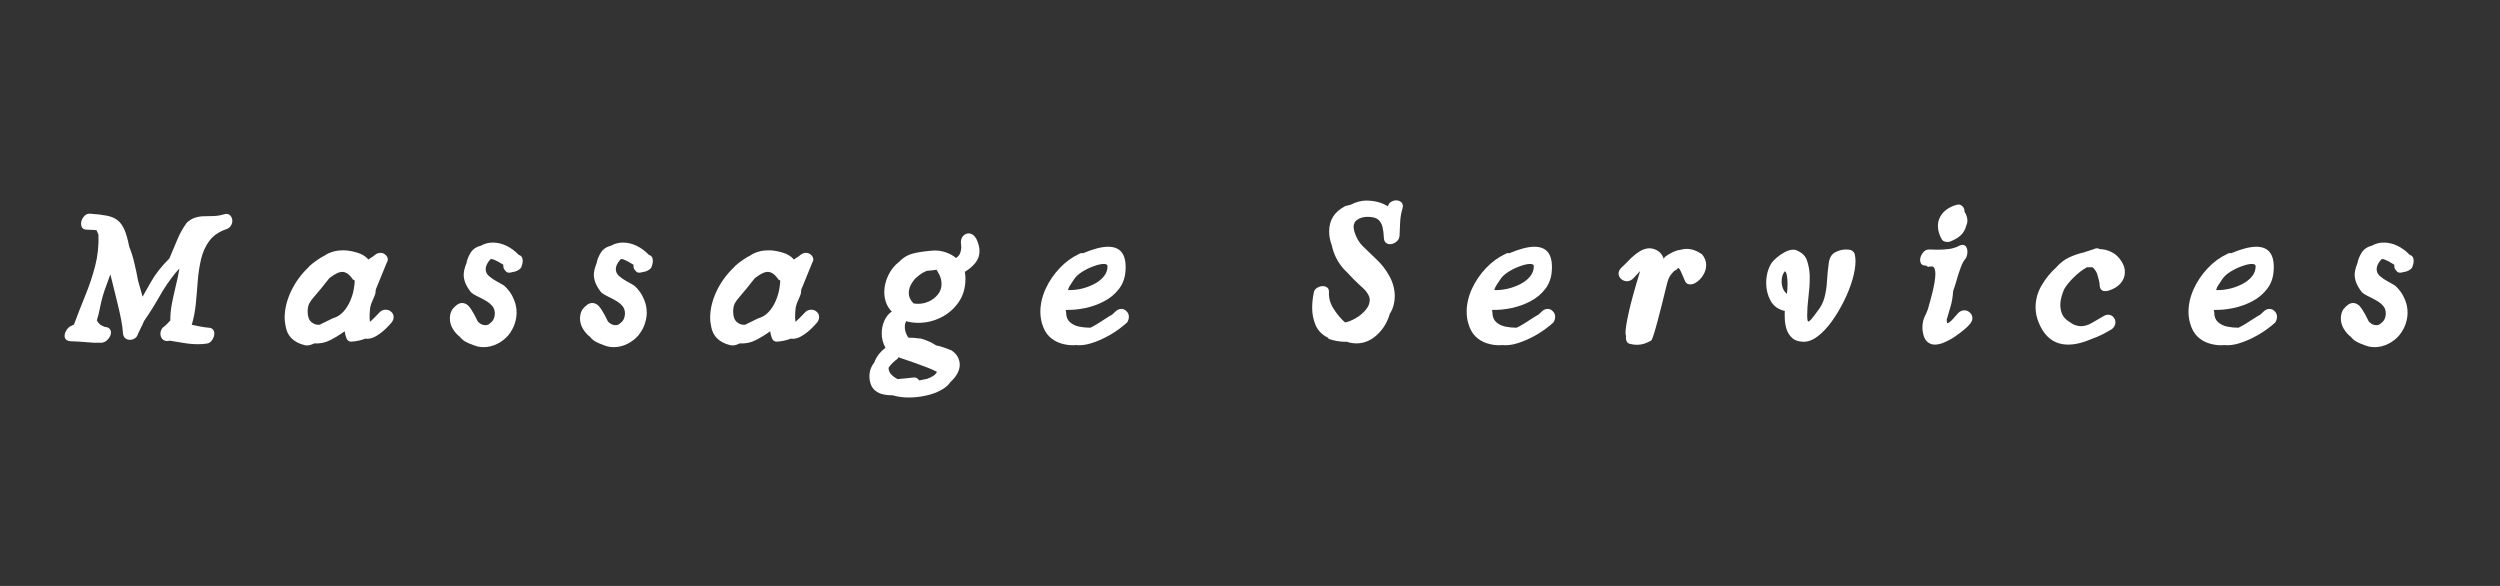 <svg xmlns="http://www.w3.org/2000/svg" xmlns:xlink="http://www.w3.org/1999/xlink" width="512" viewBox="0 0 384 90" height="120" preserveAspectRatio="xMidYMid meet"><rect x="0" y="0" width="384" height="90" fill="#333333" stroke="none"/><defs><g></g></defs><g fill="#ffffff" fill-opacity="1"><g transform="translate(9.374, 52.197)"><g><path d="M 21.047 0.672 C 20.316 0.672 19.586 0.609 18.859 0.484 C 18.129 0.359 17.398 0.238 16.672 0.125 C 16.609 0.145 16.547 0.16 16.484 0.172 C 16.422 0.18 16.363 0.188 16.312 0.188 C 16 0.188 15.742 0.078 15.547 -0.141 C 15.359 -0.367 15.266 -0.633 15.266 -0.938 C 15.266 -1.27 15.379 -1.578 15.609 -1.859 C 15.828 -2.016 16.031 -2.188 16.219 -2.375 C 16.414 -2.57 16.609 -2.773 16.797 -2.984 C 16.773 -3.711 16.844 -4.516 17 -5.391 C 17.164 -6.273 17.363 -7.191 17.594 -8.141 C 17.832 -9.098 18.031 -10.035 18.188 -10.953 L 17.578 -10.281 C 16.629 -9.102 15.805 -7.891 15.109 -6.641 C 14.41 -5.398 13.625 -4.148 12.75 -2.891 C 12.602 -2.523 12.441 -2.176 12.266 -1.844 C 12.098 -1.508 11.941 -1.18 11.797 -0.859 C 11.723 -0.586 11.566 -0.375 11.328 -0.219 C 11.098 -0.07 10.852 0 10.594 0 C 10.32 0 10.082 -0.078 9.875 -0.234 C 9.676 -0.398 9.555 -0.645 9.516 -0.969 C 9.484 -1.582 9.391 -2.289 9.234 -3.094 C 9.078 -3.906 8.891 -4.75 8.672 -5.625 C 8.461 -6.5 8.258 -7.328 8.062 -8.109 C 7.875 -8.891 7.711 -9.539 7.578 -10.062 C 7.367 -9.477 7.156 -8.891 6.938 -8.297 C 6.719 -7.711 6.523 -7.129 6.359 -6.547 C 6.211 -5.992 6.078 -5.406 5.953 -4.781 C 5.836 -4.164 5.688 -3.566 5.5 -2.984 C 5.625 -2.754 5.773 -2.555 5.953 -2.391 C 6.141 -2.234 6.395 -2.098 6.719 -1.984 C 7.062 -1.961 7.305 -1.867 7.453 -1.703 C 7.598 -1.535 7.672 -1.344 7.672 -1.125 C 7.672 -0.781 7.52 -0.438 7.219 -0.094 C 6.926 0.25 6.578 0.43 6.172 0.453 C 5.398 0.473 4.625 0.441 3.844 0.359 C 3.062 0.285 2.285 0.238 1.516 0.219 C 1.172 0.195 0.922 0.109 0.766 -0.047 C 0.617 -0.203 0.547 -0.379 0.547 -0.578 C 0.547 -0.898 0.656 -1.223 0.875 -1.547 C 1.102 -1.867 1.348 -2.07 1.609 -2.156 L 1.984 -2.344 C 2.547 -3.844 3.129 -5.336 3.734 -6.828 C 4.348 -8.316 4.852 -9.832 5.25 -11.375 C 5.645 -12.914 5.812 -14.508 5.75 -16.156 L 5.469 -16.797 L 5.469 -16.828 C 5.188 -16.867 4.922 -16.891 4.672 -16.891 C 4.43 -16.891 4.18 -16.898 3.922 -16.922 C 3.617 -16.93 3.398 -17.023 3.266 -17.203 C 3.141 -17.379 3.078 -17.586 3.078 -17.828 C 3.078 -18.191 3.207 -18.547 3.469 -18.891 C 3.727 -19.234 4.051 -19.395 4.438 -19.375 C 5.457 -19.312 6.305 -19.211 6.984 -19.078 C 7.66 -18.953 8.219 -18.723 8.656 -18.391 C 9.094 -18.055 9.453 -17.566 9.734 -16.922 C 10.016 -16.285 10.258 -15.422 10.469 -14.328 C 10.789 -13.535 11.055 -12.688 11.266 -11.781 C 11.484 -10.883 11.672 -9.988 11.828 -9.094 L 12.531 -6.625 C 13 -7.477 13.414 -8.219 13.781 -8.844 C 14.145 -9.477 14.547 -10.078 14.984 -10.641 C 15.422 -11.211 15.973 -11.832 16.641 -12.5 C 17.086 -13.52 17.484 -14.457 17.828 -15.312 C 18.172 -16.176 18.656 -17.055 19.281 -17.953 C 19.707 -18.359 20.148 -18.629 20.609 -18.766 C 21.066 -18.91 21.535 -18.984 22.016 -18.984 C 22.504 -18.984 23 -18.992 23.5 -19.016 C 24 -19.035 24.508 -19.125 25.031 -19.281 C 25.195 -19.32 25.312 -19.344 25.375 -19.344 C 25.676 -19.344 25.906 -19.234 26.062 -19.016 C 26.227 -18.805 26.312 -18.562 26.312 -18.281 C 26.312 -18.02 26.234 -17.766 26.078 -17.516 C 25.93 -17.273 25.707 -17.102 25.406 -17 C 24.27 -16.613 23.398 -16.02 22.797 -15.219 C 22.203 -14.426 21.773 -13.492 21.516 -12.422 C 21.266 -11.359 21.094 -10.234 21 -9.047 C 20.914 -7.859 20.816 -6.688 20.703 -5.531 C 20.586 -4.375 20.379 -3.301 20.078 -2.312 C 20.504 -2.227 20.93 -2.141 21.359 -2.047 C 21.785 -1.961 22.238 -1.898 22.719 -1.859 C 23.008 -1.836 23.219 -1.738 23.344 -1.562 C 23.477 -1.395 23.547 -1.195 23.547 -0.969 C 23.547 -0.645 23.438 -0.316 23.219 0.016 C 23.008 0.348 22.734 0.535 22.391 0.578 C 21.941 0.641 21.492 0.672 21.047 0.672 Z M 21.047 0.672 "></path></g></g></g><g fill="#ffffff" fill-opacity="1"><g transform="translate(43.115, 52.197)"><g><path d="M 4.047 0.859 C 3.961 0.859 3.883 0.852 3.812 0.844 C 3.75 0.832 3.676 0.816 3.594 0.797 C 1.969 0.367 1.023 -0.57 0.766 -2.031 C 0.723 -2.258 0.688 -2.484 0.656 -2.703 C 0.625 -2.93 0.609 -3.164 0.609 -3.406 C 0.609 -4.707 0.93 -6.051 1.578 -7.438 C 2.234 -8.82 3.117 -10.047 4.234 -11.109 C 4.348 -11.266 4.555 -11.461 4.859 -11.703 C 5.172 -11.953 5.504 -12.191 5.859 -12.422 C 6.211 -12.66 6.5 -12.828 6.719 -12.922 L 6.906 -13.047 C 7.676 -13.516 8.578 -13.75 9.609 -13.75 C 10.203 -13.75 10.883 -13.641 11.656 -13.422 C 12.426 -13.211 13.035 -12.848 13.484 -12.328 C 13.641 -12.461 13.785 -12.566 13.922 -12.641 C 14.066 -12.711 14.254 -12.848 14.484 -13.047 C 14.742 -13.254 15.023 -13.359 15.328 -13.359 C 15.629 -13.359 15.891 -13.254 16.109 -13.047 C 16.336 -12.848 16.453 -12.609 16.453 -12.328 C 16.453 -12.16 16.395 -11.992 16.281 -11.828 L 14.609 -7.734 L 14.547 -7.125 C 14.484 -6.895 14.348 -6.555 14.141 -6.109 C 13.941 -5.672 13.82 -5.336 13.781 -5.109 C 13.758 -5.066 13.734 -4.875 13.703 -4.531 C 13.672 -4.188 13.656 -3.844 13.656 -3.5 C 13.656 -3.352 13.66 -3.219 13.672 -3.094 C 13.68 -2.977 13.695 -2.867 13.719 -2.766 C 14.039 -3.047 14.359 -3.352 14.672 -3.688 C 14.992 -4.031 15.234 -4.27 15.391 -4.406 C 15.617 -4.551 15.863 -4.625 16.125 -4.625 C 16.469 -4.625 16.754 -4.516 16.984 -4.297 C 17.223 -4.086 17.344 -3.82 17.344 -3.5 C 17.344 -3.238 17.258 -2.984 17.094 -2.734 C 16.832 -2.41 16.488 -2.047 16.062 -1.641 C 15.633 -1.234 15.176 -0.883 14.688 -0.594 C 14.207 -0.301 13.734 -0.156 13.266 -0.156 L 13.016 -0.188 C 12.328 0.082 11.598 0.238 10.828 0.281 C 10.484 0.281 10.238 0.102 10.094 -0.25 C 9.957 -0.613 9.867 -0.969 9.828 -1.312 C 9.117 -0.801 8.379 -0.348 7.609 0.047 C 6.836 0.441 6.016 0.609 5.141 0.547 C 4.992 0.629 4.82 0.703 4.625 0.766 C 4.438 0.828 4.242 0.859 4.047 0.859 Z M 5.969 -2.312 L 7.938 -3.281 C 8.602 -3.469 9.16 -3.805 9.609 -4.297 C 10.055 -4.797 10.41 -5.352 10.672 -5.969 C 10.941 -6.594 11.125 -7.188 11.219 -7.75 C 11.32 -8.32 11.375 -8.77 11.375 -9.094 L 11.078 -9.281 C 10.566 -10.051 10.02 -10.438 9.438 -10.438 C 9.227 -10.438 9.004 -10.383 8.766 -10.281 C 8.535 -10.176 8.301 -10.047 8.062 -9.891 L 7.484 -9.484 C 7.273 -9.223 7.062 -8.957 6.844 -8.688 C 6.625 -8.414 6.398 -8.133 6.172 -7.844 C 5.742 -7.32 5.379 -6.891 5.078 -6.547 C 4.773 -6.211 4.539 -5.883 4.375 -5.562 C 4.219 -5.238 4.141 -4.832 4.141 -4.344 C 4.141 -3.594 4.328 -3.055 4.703 -2.734 C 5.078 -2.41 5.5 -2.27 5.969 -2.312 Z M 5.969 -2.312 "></path></g></g></g><g fill="#ffffff" fill-opacity="1"><g transform="translate(68.49, 52.197)"><g><path d="M 5.781 1.125 C 5.5 1.125 5.203 1.094 4.891 1.031 C 4.504 0.926 4.02 0.75 3.438 0.5 C 2.863 0.25 2.438 -0.066 2.156 -0.453 C 1.727 -0.773 1.363 -1.188 1.062 -1.688 C 0.758 -2.188 0.609 -2.719 0.609 -3.281 C 0.609 -3.508 0.633 -3.738 0.688 -3.969 C 0.738 -4.195 0.832 -4.426 0.969 -4.656 C 1.5 -5.32 2 -5.656 2.469 -5.656 C 2.988 -5.656 3.441 -5.359 3.828 -4.766 C 4.211 -4.18 4.551 -3.566 4.844 -2.922 C 4.914 -2.773 5.07 -2.625 5.312 -2.469 C 5.562 -2.32 5.816 -2.25 6.078 -2.25 C 6.367 -2.25 6.613 -2.359 6.812 -2.578 C 7.051 -2.742 7.227 -2.957 7.344 -3.219 C 7.457 -3.488 7.516 -3.754 7.516 -4.016 C 7.516 -4.547 7.363 -4.961 7.062 -5.266 C 6.77 -5.586 6.406 -5.863 5.969 -6.094 C 5.539 -6.332 5.129 -6.547 4.734 -6.734 C 4.336 -6.93 4.047 -7.117 3.859 -7.297 C 3.109 -8.234 2.734 -9.129 2.734 -9.984 C 2.734 -10.484 2.875 -11.078 3.156 -11.766 C 3.238 -12.254 3.441 -12.773 3.766 -13.328 C 4.098 -13.891 4.629 -14.266 5.359 -14.453 C 5.922 -14.773 6.535 -14.938 7.203 -14.938 C 7.922 -14.938 8.625 -14.77 9.312 -14.438 C 10 -14.102 10.625 -13.641 11.188 -13.047 C 11.594 -12.93 11.797 -12.629 11.797 -12.141 C 11.797 -11.816 11.707 -11.453 11.531 -11.047 C 11.207 -10.68 10.77 -10.469 10.219 -10.406 C 10.039 -10.344 9.867 -10.312 9.703 -10.312 C 9.461 -10.312 9.281 -10.406 9.156 -10.594 C 9.031 -10.707 8.938 -10.836 8.875 -10.984 C 8.82 -11.141 8.805 -11.32 8.828 -11.531 C 7.566 -12.32 6.883 -12.578 6.781 -12.297 C 6.539 -12.023 6.367 -11.77 6.266 -11.531 C 6.16 -11.289 6.109 -11.066 6.109 -10.859 C 6.109 -10.453 6.27 -10.102 6.594 -9.812 C 6.926 -9.52 7.305 -9.254 7.734 -9.016 C 8.172 -8.785 8.57 -8.555 8.938 -8.328 C 9.164 -8.148 9.43 -7.863 9.734 -7.469 C 10.035 -7.07 10.297 -6.586 10.516 -6.016 C 10.742 -5.453 10.859 -4.828 10.859 -4.141 C 10.859 -3.629 10.766 -3.082 10.578 -2.5 C 10.398 -1.926 10.086 -1.348 9.641 -0.766 C 9.191 -0.211 8.625 0.238 7.938 0.594 C 7.25 0.945 6.531 1.125 5.781 1.125 Z M 5.781 1.125 "></path></g></g></g><g fill="#ffffff" fill-opacity="1"><g transform="translate(88.481, 52.197)"><g><path d="M 5.781 1.125 C 5.5 1.125 5.203 1.094 4.891 1.031 C 4.504 0.926 4.02 0.75 3.438 0.5 C 2.863 0.25 2.438 -0.066 2.156 -0.453 C 1.727 -0.773 1.363 -1.188 1.062 -1.688 C 0.758 -2.188 0.609 -2.719 0.609 -3.281 C 0.609 -3.508 0.633 -3.738 0.688 -3.969 C 0.738 -4.195 0.832 -4.426 0.969 -4.656 C 1.5 -5.32 2 -5.656 2.469 -5.656 C 2.988 -5.656 3.441 -5.359 3.828 -4.766 C 4.211 -4.18 4.551 -3.566 4.844 -2.922 C 4.914 -2.773 5.07 -2.625 5.312 -2.469 C 5.562 -2.32 5.816 -2.25 6.078 -2.25 C 6.367 -2.25 6.613 -2.359 6.812 -2.578 C 7.051 -2.742 7.227 -2.957 7.344 -3.219 C 7.457 -3.488 7.516 -3.754 7.516 -4.016 C 7.516 -4.547 7.363 -4.961 7.062 -5.266 C 6.77 -5.586 6.406 -5.863 5.969 -6.094 C 5.539 -6.332 5.129 -6.547 4.734 -6.734 C 4.336 -6.93 4.047 -7.117 3.859 -7.297 C 3.109 -8.234 2.734 -9.129 2.734 -9.984 C 2.734 -10.484 2.875 -11.078 3.156 -11.766 C 3.238 -12.254 3.441 -12.773 3.766 -13.328 C 4.098 -13.891 4.629 -14.266 5.359 -14.453 C 5.922 -14.773 6.535 -14.938 7.203 -14.938 C 7.922 -14.938 8.625 -14.77 9.312 -14.438 C 10 -14.102 10.625 -13.641 11.188 -13.047 C 11.594 -12.93 11.797 -12.629 11.797 -12.141 C 11.797 -11.816 11.707 -11.453 11.531 -11.047 C 11.207 -10.68 10.77 -10.469 10.219 -10.406 C 10.039 -10.344 9.867 -10.312 9.703 -10.312 C 9.461 -10.312 9.281 -10.406 9.156 -10.594 C 9.031 -10.707 8.938 -10.836 8.875 -10.984 C 8.82 -11.141 8.805 -11.32 8.828 -11.531 C 7.566 -12.32 6.883 -12.578 6.781 -12.297 C 6.539 -12.023 6.367 -11.77 6.266 -11.531 C 6.16 -11.289 6.109 -11.066 6.109 -10.859 C 6.109 -10.453 6.27 -10.102 6.594 -9.812 C 6.926 -9.52 7.305 -9.254 7.734 -9.016 C 8.172 -8.785 8.57 -8.555 8.938 -8.328 C 9.164 -8.148 9.43 -7.863 9.734 -7.469 C 10.035 -7.07 10.297 -6.586 10.516 -6.016 C 10.742 -5.453 10.859 -4.828 10.859 -4.141 C 10.859 -3.629 10.766 -3.082 10.578 -2.5 C 10.398 -1.926 10.086 -1.348 9.641 -0.766 C 9.191 -0.211 8.625 0.238 7.938 0.594 C 7.25 0.945 6.531 1.125 5.781 1.125 Z M 5.781 1.125 "></path></g></g></g><g fill="#ffffff" fill-opacity="1"><g transform="translate(108.472, 52.197)"><g><path d="M 4.047 0.859 C 3.961 0.859 3.883 0.852 3.812 0.844 C 3.75 0.832 3.676 0.816 3.594 0.797 C 1.969 0.367 1.023 -0.57 0.766 -2.031 C 0.723 -2.258 0.688 -2.484 0.656 -2.703 C 0.625 -2.93 0.609 -3.164 0.609 -3.406 C 0.609 -4.707 0.93 -6.051 1.578 -7.438 C 2.234 -8.82 3.117 -10.047 4.234 -11.109 C 4.348 -11.266 4.555 -11.461 4.859 -11.703 C 5.172 -11.953 5.504 -12.191 5.859 -12.422 C 6.211 -12.66 6.5 -12.828 6.719 -12.922 L 6.906 -13.047 C 7.676 -13.516 8.578 -13.75 9.609 -13.75 C 10.203 -13.75 10.883 -13.641 11.656 -13.422 C 12.426 -13.211 13.035 -12.848 13.484 -12.328 C 13.641 -12.461 13.785 -12.566 13.922 -12.641 C 14.066 -12.711 14.254 -12.848 14.484 -13.047 C 14.742 -13.254 15.023 -13.359 15.328 -13.359 C 15.629 -13.359 15.891 -13.254 16.109 -13.047 C 16.336 -12.848 16.453 -12.609 16.453 -12.328 C 16.453 -12.16 16.395 -11.992 16.281 -11.828 L 14.609 -7.734 L 14.547 -7.125 C 14.484 -6.895 14.348 -6.555 14.141 -6.109 C 13.941 -5.672 13.82 -5.336 13.781 -5.109 C 13.758 -5.066 13.734 -4.875 13.703 -4.531 C 13.672 -4.188 13.656 -3.844 13.656 -3.5 C 13.656 -3.352 13.66 -3.219 13.672 -3.094 C 13.68 -2.977 13.695 -2.867 13.719 -2.766 C 14.039 -3.047 14.359 -3.352 14.672 -3.688 C 14.992 -4.031 15.234 -4.27 15.391 -4.406 C 15.617 -4.551 15.863 -4.625 16.125 -4.625 C 16.469 -4.625 16.754 -4.516 16.984 -4.297 C 17.223 -4.086 17.344 -3.82 17.344 -3.5 C 17.344 -3.238 17.258 -2.984 17.094 -2.734 C 16.832 -2.41 16.488 -2.047 16.062 -1.641 C 15.633 -1.234 15.176 -0.883 14.688 -0.594 C 14.207 -0.301 13.734 -0.156 13.266 -0.156 L 13.016 -0.188 C 12.328 0.082 11.598 0.238 10.828 0.281 C 10.484 0.281 10.238 0.102 10.094 -0.25 C 9.957 -0.613 9.867 -0.969 9.828 -1.312 C 9.117 -0.801 8.379 -0.348 7.609 0.047 C 6.836 0.441 6.016 0.609 5.141 0.547 C 4.992 0.629 4.82 0.703 4.625 0.766 C 4.438 0.828 4.242 0.859 4.047 0.859 Z M 5.969 -2.312 L 7.938 -3.281 C 8.602 -3.469 9.16 -3.805 9.609 -4.297 C 10.055 -4.797 10.41 -5.352 10.672 -5.969 C 10.941 -6.594 11.125 -7.188 11.219 -7.75 C 11.32 -8.32 11.375 -8.77 11.375 -9.094 L 11.078 -9.281 C 10.566 -10.051 10.02 -10.438 9.438 -10.438 C 9.227 -10.438 9.004 -10.383 8.766 -10.281 C 8.535 -10.176 8.301 -10.047 8.062 -9.891 L 7.484 -9.484 C 7.273 -9.223 7.062 -8.957 6.844 -8.688 C 6.625 -8.414 6.398 -8.133 6.172 -7.844 C 5.742 -7.32 5.379 -6.891 5.078 -6.547 C 4.773 -6.211 4.539 -5.883 4.375 -5.562 C 4.219 -5.238 4.141 -4.832 4.141 -4.344 C 4.141 -3.594 4.328 -3.055 4.703 -2.734 C 5.078 -2.41 5.5 -2.27 5.969 -2.312 Z M 5.969 -2.312 "></path></g></g></g><g fill="#ffffff" fill-opacity="1"><g transform="translate(132.934, 52.197)"><g><path d="M 6.656 8.859 C 5.727 8.859 4.898 8.742 4.172 8.516 C 3.723 8.535 3.258 8.492 2.781 8.391 C 2.301 8.297 1.875 8.098 1.5 7.797 C 1.125 7.504 0.867 7.086 0.734 6.547 C 0.648 6.273 0.609 5.969 0.609 5.625 C 0.609 4.832 0.852 4.125 1.344 3.5 C 1.645 2.645 2.223 1.883 3.078 1.219 C 2.691 0.531 2.5 -0.207 2.5 -1 C 2.5 -1.688 2.633 -2.332 2.906 -2.938 C 3.176 -3.551 3.555 -4.02 4.047 -4.344 C 3.66 -4.727 3.367 -5.18 3.172 -5.703 C 2.984 -6.223 2.891 -6.766 2.891 -7.328 C 2.891 -8.18 3.094 -9.035 3.5 -9.891 C 3.906 -10.742 4.461 -11.441 5.172 -11.984 C 5.754 -12.598 6.414 -13.008 7.156 -13.219 C 7.906 -13.426 8.895 -13.582 10.125 -13.688 C 10.207 -13.688 10.289 -13.691 10.375 -13.703 C 10.457 -13.711 10.539 -13.719 10.625 -13.719 C 11.289 -13.719 11.906 -13.609 12.469 -13.391 C 13.039 -13.18 13.52 -12.906 13.906 -12.562 C 14.25 -12.801 14.469 -13.066 14.562 -13.359 C 14.664 -13.66 14.719 -13.941 14.719 -14.203 C 14.719 -14.367 14.707 -14.523 14.688 -14.672 C 14.664 -14.828 14.656 -14.945 14.656 -15.031 C 14.676 -15.438 14.801 -15.754 15.031 -15.984 C 15.27 -16.223 15.539 -16.344 15.844 -16.344 C 16.312 -16.344 16.707 -16.066 17.031 -15.516 C 17.352 -14.848 17.516 -14.219 17.516 -13.625 C 17.516 -12.938 17.301 -12.332 16.875 -11.812 C 16.457 -11.301 15.922 -10.844 15.266 -10.438 C 15.328 -10.07 15.359 -9.719 15.359 -9.375 C 15.359 -7.988 15.008 -6.789 14.312 -5.781 C 13.613 -4.77 12.711 -3.988 11.609 -3.438 C 10.504 -2.883 9.344 -2.609 8.125 -2.609 C 7.801 -2.609 7.484 -2.629 7.172 -2.672 C 6.867 -2.711 6.566 -2.773 6.266 -2.859 C 6.117 -2.641 6.047 -2.359 6.047 -2.016 C 6.047 -1.641 6.113 -1.289 6.25 -0.969 C 6.383 -0.645 6.504 -0.43 6.609 -0.328 C 6.848 -0.328 7.086 -0.32 7.328 -0.312 C 7.578 -0.301 7.984 -0.258 8.547 -0.188 C 8.891 -0.082 9.148 0.004 9.328 0.078 C 9.516 0.148 9.711 0.234 9.922 0.328 C 10.141 0.43 10.453 0.609 10.859 0.859 C 11.266 0.93 11.648 1.035 12.016 1.172 C 12.379 1.305 12.773 1.453 13.203 1.609 C 13.672 1.93 14 2.281 14.188 2.656 C 14.383 3.031 14.484 3.422 14.484 3.828 C 14.484 4.297 14.348 4.766 14.078 5.234 C 13.816 5.703 13.484 6.109 13.078 6.453 C 12.754 6.953 12.25 7.383 11.562 7.75 C 10.875 8.125 10.098 8.398 9.234 8.578 C 8.367 8.766 7.508 8.859 6.656 8.859 Z M 8.094 -5.531 C 8.656 -5.531 9.211 -5.656 9.766 -5.906 C 10.316 -6.164 10.773 -6.523 11.141 -6.984 C 11.504 -7.441 11.688 -7.973 11.688 -8.578 C 11.688 -8.816 11.656 -9.07 11.594 -9.344 C 11.531 -9.625 11.414 -9.906 11.25 -10.188 L 10.922 -10.766 C 10.535 -10.703 10.031 -10.645 9.406 -10.594 C 9.133 -10.469 8.922 -10.363 8.766 -10.281 C 8.617 -10.195 8.473 -10.098 8.328 -9.984 C 8.191 -9.879 7.984 -9.707 7.703 -9.469 C 7.391 -9.133 7.133 -8.77 6.938 -8.375 C 6.75 -7.977 6.656 -7.578 6.656 -7.172 C 6.656 -6.609 6.891 -6.094 7.359 -5.625 L 7.391 -5.594 C 7.492 -5.57 7.602 -5.555 7.719 -5.547 C 7.844 -5.535 7.969 -5.531 8.094 -5.531 Z M 8.25 6.234 L 9.438 6 C 10.281 5.707 10.797 5.348 10.984 4.922 C 10.617 4.723 10.145 4.508 9.562 4.281 C 8.988 4.062 8.391 3.836 7.766 3.609 C 7.148 3.391 6.594 3.195 6.094 3.031 C 5.602 2.875 5.266 2.754 5.078 2.672 L 4.922 2.922 C 4.703 3.066 4.457 3.27 4.188 3.531 C 3.926 3.789 3.719 4.035 3.562 4.266 C 3.5 4.91 3.953 5.5 4.922 6.031 C 5.328 6.008 5.738 5.973 6.156 5.922 C 6.57 5.867 6.992 5.82 7.422 5.781 L 7.516 5.781 C 7.797 5.781 8.039 5.93 8.25 6.234 Z M 8.25 6.234 "></path></g></g></g><g fill="#ffffff" fill-opacity="1"><g transform="translate(159.192, 52.197)"><g><path d="M 5.531 0.828 C 4.926 0.828 4.305 0.723 3.672 0.516 C 3.047 0.316 2.477 -0.023 1.969 -0.516 C 1.469 -1.004 1.098 -1.676 0.859 -2.531 C 0.773 -2.812 0.711 -3.098 0.672 -3.391 C 0.629 -3.68 0.609 -3.984 0.609 -4.297 C 0.609 -5.461 0.875 -6.633 1.406 -7.812 C 1.945 -8.988 2.664 -10.051 3.562 -11 C 4.469 -11.957 5.473 -12.691 6.578 -13.203 C 6.797 -13.328 6.988 -13.359 7.156 -13.297 C 8.727 -13.961 10.016 -14.297 11.016 -14.297 C 12.961 -14.297 13.852 -13.078 13.688 -10.641 C 13.625 -9.547 13.289 -8.609 12.688 -7.828 C 12.094 -7.047 11.332 -6.41 10.406 -5.922 C 9.488 -5.441 8.516 -5.094 7.484 -4.875 C 6.453 -4.664 5.457 -4.57 4.5 -4.594 L 4.562 -4.234 C 4.562 -3.578 4.75 -3.078 5.125 -2.734 C 5.5 -2.391 5.973 -2.156 6.547 -2.031 C 7.129 -1.914 7.707 -1.859 8.281 -1.859 C 8.52 -1.961 8.875 -2.156 9.344 -2.438 C 9.812 -2.719 10.258 -3.004 10.688 -3.297 C 11.125 -3.586 11.438 -3.773 11.625 -3.859 L 12.109 -4.312 C 12.391 -4.602 12.703 -4.75 13.047 -4.75 C 13.348 -4.75 13.613 -4.629 13.844 -4.391 C 14.082 -4.16 14.203 -3.875 14.203 -3.531 C 14.203 -3.25 14.113 -2.961 13.938 -2.672 C 13.227 -2.023 12.438 -1.438 11.562 -0.906 C 10.688 -0.383 9.816 0.031 8.953 0.344 C 8.098 0.664 7.32 0.828 6.625 0.828 C 6.551 0.828 6.469 0.828 6.375 0.828 C 6.281 0.828 6.191 0.816 6.109 0.797 C 6.035 0.816 5.945 0.828 5.844 0.828 C 5.738 0.828 5.633 0.828 5.531 0.828 Z M 4.844 -7.641 C 5.469 -7.617 6.129 -7.68 6.828 -7.828 C 7.523 -7.984 8.18 -8.219 8.797 -8.531 C 9.422 -8.844 9.93 -9.234 10.328 -9.703 C 10.723 -10.172 10.922 -10.707 10.922 -11.312 C 10.922 -11.539 10.727 -11.656 10.344 -11.656 C 9.957 -11.656 9.445 -11.539 8.812 -11.312 C 8.188 -11.094 7.578 -10.797 6.984 -10.422 C 6.398 -10.047 5.969 -9.625 5.688 -9.156 C 5.488 -8.832 5.32 -8.578 5.188 -8.391 C 5.051 -8.211 4.938 -7.961 4.844 -7.641 Z M 4.844 -7.641 "></path></g></g></g><g fill="#ffffff" fill-opacity="1"><g transform="translate(182.59, 52.197)"><g></g></g></g><g fill="#ffffff" fill-opacity="1"><g transform="translate(200.908, 52.197)"><g><path d="M 7.422 0.547 C 7.203 0.547 6.961 0.523 6.703 0.484 C 6.453 0.441 6.207 0.379 5.969 0.297 C 5.457 0.316 4.957 0.281 4.469 0.188 C 3.977 0.102 3.539 -0.008 3.156 -0.156 L 3.109 -0.297 C 2.172 -0.766 1.523 -1.414 1.172 -2.25 C 0.816 -3.082 0.641 -3.961 0.641 -4.891 C 0.641 -5.297 0.66 -5.688 0.703 -6.062 C 0.742 -6.438 0.801 -6.805 0.875 -7.172 C 0.914 -7.523 1.082 -7.789 1.375 -7.969 C 1.676 -8.156 1.977 -8.25 2.281 -8.25 C 2.539 -8.25 2.766 -8.176 2.953 -8.031 C 3.148 -7.883 3.238 -7.641 3.219 -7.297 C 3.176 -6.41 3.422 -5.555 3.953 -4.734 C 4.484 -3.91 5.062 -3.223 5.688 -2.672 C 6.176 -2.754 6.719 -2.969 7.312 -3.312 C 7.914 -3.656 8.426 -4.078 8.844 -4.578 C 9.27 -5.078 9.484 -5.586 9.484 -6.109 C 9.484 -6.336 9.445 -6.531 9.375 -6.688 C 9.164 -7.176 8.828 -7.625 8.359 -8.031 C 7.898 -8.438 7.438 -8.875 6.969 -9.344 L 6.141 -10.219 L 5.594 -10.766 C 4.602 -11.836 3.957 -13.086 3.656 -14.516 C 3.383 -15.242 3.25 -15.953 3.25 -16.641 C 3.25 -18.379 4.051 -19.664 5.656 -20.5 L 5.75 -20.562 L 5.812 -20.562 L 6.547 -20.75 C 7.391 -21.176 8.195 -21.391 8.969 -21.391 C 10.312 -21.367 11.41 -21.07 12.266 -20.5 C 12.359 -20.82 12.531 -21.055 12.781 -21.203 C 13.039 -21.348 13.289 -21.422 13.531 -21.422 C 13.82 -21.422 14.066 -21.344 14.266 -21.188 C 14.473 -21.031 14.578 -20.801 14.578 -20.5 C 14.578 -20.438 14.555 -20.328 14.516 -20.172 C 14.305 -19.484 14.188 -18.789 14.156 -18.094 C 14.125 -17.406 14.094 -16.707 14.062 -16 C 14.039 -15.613 13.867 -15.297 13.547 -15.047 C 13.234 -14.805 12.914 -14.688 12.594 -14.688 C 12.352 -14.688 12.141 -14.766 11.953 -14.922 C 11.773 -15.078 11.676 -15.316 11.656 -15.641 C 11.633 -16.266 11.566 -16.82 11.453 -17.312 C 11.336 -17.801 11.113 -18.188 10.781 -18.469 C 10.445 -18.75 9.906 -18.891 9.156 -18.891 C 8.551 -18.891 8.039 -18.754 7.625 -18.484 C 7.207 -18.223 7 -17.832 7 -17.312 C 7 -17.207 7.016 -17.094 7.047 -16.969 C 7.078 -16.852 7.102 -16.734 7.125 -16.609 C 7.406 -15.691 7.848 -14.938 8.453 -14.344 C 9.066 -13.75 9.75 -13.094 10.5 -12.375 C 11.289 -11.645 11.957 -10.785 12.5 -9.797 C 13.051 -8.805 13.328 -7.77 13.328 -6.688 C 13.328 -6.25 13.27 -5.801 13.156 -5.344 C 13.039 -4.883 12.844 -4.43 12.562 -3.984 L 12.375 -3.406 C 11.938 -2.27 11.273 -1.328 10.391 -0.578 C 9.504 0.172 8.516 0.547 7.422 0.547 Z M 7.422 0.547 "></path></g></g></g><g fill="#ffffff" fill-opacity="1"><g transform="translate(224.671, 52.197)"><g><path d="M 5.531 0.828 C 4.926 0.828 4.305 0.723 3.672 0.516 C 3.047 0.316 2.477 -0.023 1.969 -0.516 C 1.469 -1.004 1.098 -1.676 0.859 -2.531 C 0.773 -2.812 0.711 -3.098 0.672 -3.391 C 0.629 -3.68 0.609 -3.984 0.609 -4.297 C 0.609 -5.461 0.875 -6.633 1.406 -7.812 C 1.945 -8.988 2.664 -10.051 3.562 -11 C 4.469 -11.957 5.473 -12.691 6.578 -13.203 C 6.797 -13.328 6.988 -13.359 7.156 -13.297 C 8.727 -13.961 10.016 -14.297 11.016 -14.297 C 12.961 -14.297 13.852 -13.078 13.688 -10.641 C 13.625 -9.547 13.289 -8.609 12.688 -7.828 C 12.094 -7.047 11.332 -6.41 10.406 -5.922 C 9.488 -5.441 8.516 -5.094 7.484 -4.875 C 6.453 -4.664 5.457 -4.57 4.5 -4.594 L 4.562 -4.234 C 4.562 -3.578 4.75 -3.078 5.125 -2.734 C 5.5 -2.391 5.973 -2.156 6.547 -2.031 C 7.129 -1.914 7.707 -1.859 8.281 -1.859 C 8.52 -1.961 8.875 -2.156 9.344 -2.438 C 9.812 -2.719 10.258 -3.004 10.688 -3.297 C 11.125 -3.586 11.438 -3.773 11.625 -3.859 L 12.109 -4.312 C 12.391 -4.602 12.703 -4.75 13.047 -4.75 C 13.348 -4.75 13.613 -4.629 13.844 -4.391 C 14.082 -4.16 14.203 -3.875 14.203 -3.531 C 14.203 -3.25 14.113 -2.961 13.938 -2.672 C 13.227 -2.023 12.438 -1.438 11.562 -0.906 C 10.688 -0.383 9.816 0.031 8.953 0.344 C 8.098 0.664 7.32 0.828 6.625 0.828 C 6.551 0.828 6.469 0.828 6.375 0.828 C 6.281 0.828 6.191 0.816 6.109 0.797 C 6.035 0.816 5.945 0.828 5.844 0.828 C 5.738 0.828 5.633 0.828 5.531 0.828 Z M 4.844 -7.641 C 5.469 -7.617 6.129 -7.68 6.828 -7.828 C 7.523 -7.984 8.18 -8.219 8.797 -8.531 C 9.422 -8.844 9.93 -9.234 10.328 -9.703 C 10.723 -10.172 10.922 -10.707 10.922 -11.312 C 10.922 -11.539 10.727 -11.656 10.344 -11.656 C 9.957 -11.656 9.445 -11.539 8.812 -11.312 C 8.188 -11.094 7.578 -10.797 6.984 -10.422 C 6.398 -10.047 5.969 -9.625 5.688 -9.156 C 5.488 -8.832 5.32 -8.578 5.188 -8.391 C 5.051 -8.211 4.938 -7.961 4.844 -7.641 Z M 4.844 -7.641 "></path></g></g></g><g fill="#ffffff" fill-opacity="1"><g transform="translate(248.069, 52.197)"><g><path d="M 3.375 0.766 C 3.227 0.766 3.066 0.754 2.891 0.734 C 2.723 0.711 2.551 0.68 2.375 0.641 C 2.113 0.598 1.93 0.484 1.828 0.297 C 1.723 0.117 1.672 -0.07 1.672 -0.281 C 1.672 -0.312 1.672 -0.359 1.672 -0.422 C 1.672 -0.484 1.68 -0.535 1.703 -0.578 C 1.641 -0.68 1.609 -0.852 1.609 -1.094 C 1.609 -1.688 1.781 -2.754 2.125 -4.297 C 2.469 -5.836 3.047 -7.926 3.859 -10.562 L 2.766 -9.406 C 2.484 -9.133 2.172 -9 1.828 -9 C 1.504 -9 1.207 -9.113 0.938 -9.344 C 0.676 -9.582 0.547 -9.863 0.547 -10.188 C 0.547 -10.488 0.676 -10.773 0.938 -11.047 C 1.27 -11.348 1.66 -11.734 2.109 -12.203 C 2.566 -12.68 3.07 -13.109 3.625 -13.484 C 4.188 -13.867 4.742 -14.062 5.297 -14.062 C 5.535 -14.062 5.77 -14.02 6 -13.938 C 6.75 -13.688 7.242 -13.188 7.484 -12.438 C 7.504 -12.5 7.555 -12.594 7.641 -12.719 C 7.961 -12.977 8.352 -13.219 8.812 -13.438 C 9.281 -13.664 9.672 -13.789 9.984 -13.812 C 10.348 -13.914 10.68 -13.969 10.984 -13.969 C 11.773 -13.969 12.566 -13.691 13.359 -13.141 C 13.578 -12.879 13.738 -12.609 13.844 -12.328 C 13.945 -12.055 14 -11.781 14 -11.5 C 14 -10.926 13.832 -10.383 13.5 -9.875 C 13.176 -9.375 12.785 -8.992 12.328 -8.734 C 12.078 -8.586 11.82 -8.516 11.562 -8.516 C 11.133 -8.516 10.848 -8.719 10.703 -9.125 C 10.629 -9.27 10.539 -9.477 10.438 -9.75 C 10.332 -10.02 10.219 -10.281 10.094 -10.531 C 9.977 -10.789 9.859 -10.961 9.734 -11.047 L 9.375 -10.734 L 9.062 -10.562 L 8.703 -10.156 C 8.555 -9.977 8.43 -9.797 8.328 -9.609 C 8.234 -9.43 8.145 -9.195 8.062 -8.906 C 8.02 -8.77 7.922 -8.383 7.766 -7.75 C 7.617 -7.125 7.438 -6.379 7.219 -5.516 C 7.008 -4.66 6.789 -3.816 6.562 -2.984 C 6.344 -2.148 6.141 -1.438 5.953 -0.844 C 5.773 -0.258 5.633 0.062 5.531 0.125 C 5.188 0.32 4.836 0.477 4.484 0.594 C 4.129 0.707 3.758 0.766 3.375 0.766 Z M 3.375 0.766 "></path></g></g></g><g fill="#ffffff" fill-opacity="1"><g transform="translate(270.645, 52.197)"><g><path d="M 6.422 0.297 C 5.672 0.297 5.086 0.113 4.672 -0.25 C 4.254 -0.613 3.957 -1.062 3.781 -1.594 C 3.613 -2.133 3.52 -2.664 3.5 -3.188 C 3.477 -3.719 3.477 -4.133 3.5 -4.438 C 2.52 -4.645 1.797 -5.16 1.328 -5.984 C 0.867 -6.816 0.641 -7.734 0.641 -8.734 C 0.641 -9.273 0.707 -9.816 0.844 -10.359 C 0.988 -10.898 1.203 -11.391 1.484 -11.828 C 1.672 -12.078 1.945 -12.359 2.312 -12.672 C 2.676 -12.984 3.082 -13.254 3.531 -13.484 C 3.977 -13.723 4.406 -13.844 4.812 -13.844 C 5.07 -13.844 5.301 -13.781 5.5 -13.656 C 6.219 -13.332 6.688 -12.844 6.906 -12.188 C 7.125 -11.539 7.254 -10.914 7.297 -10.312 C 7.316 -10.164 7.328 -10.023 7.328 -9.891 C 7.328 -9.766 7.328 -9.629 7.328 -9.484 C 7.328 -8.535 7.258 -7.539 7.125 -6.5 C 7 -5.469 6.938 -4.566 6.938 -3.797 C 6.938 -3.66 6.941 -3.52 6.953 -3.375 C 6.961 -3.227 6.977 -3.098 7 -2.984 C 7.039 -2.773 7.145 -2.75 7.312 -2.906 C 7.488 -3.062 7.688 -3.285 7.906 -3.578 C 8.133 -3.867 8.316 -4.113 8.453 -4.312 C 9.023 -5.008 9.41 -5.754 9.609 -6.547 C 9.816 -7.348 9.941 -8.191 9.984 -9.078 C 10.035 -9.961 10.125 -10.859 10.25 -11.766 C 10.352 -12.578 10.672 -13.129 11.203 -13.422 C 11.742 -13.723 12.316 -13.875 12.922 -13.875 C 13.004 -13.875 13.078 -13.867 13.141 -13.859 C 13.203 -13.848 13.273 -13.844 13.359 -13.844 C 13.578 -13.844 13.773 -13.758 13.953 -13.594 C 14.141 -13.438 14.242 -13.242 14.266 -13.016 C 14.328 -12.754 14.359 -12.441 14.359 -12.078 C 14.359 -11.266 14.203 -10.32 13.891 -9.25 C 13.578 -8.176 13.145 -7.082 12.594 -5.969 C 12.039 -4.852 11.426 -3.82 10.75 -2.875 C 10.07 -1.926 9.359 -1.16 8.609 -0.578 C 7.859 0.004 7.129 0.297 6.422 0.297 Z M 3.828 -7.062 C 3.891 -7.602 3.922 -8.109 3.922 -8.578 C 3.922 -9.129 3.883 -9.578 3.812 -9.922 C 3.75 -10.266 3.645 -10.469 3.5 -10.531 C 3.176 -10.145 3.016 -9.625 3.016 -8.969 C 3.016 -8.582 3.082 -8.219 3.219 -7.875 C 3.363 -7.531 3.566 -7.258 3.828 -7.062 Z M 3.828 -7.062 "></path></g></g></g><g fill="#ffffff" fill-opacity="1"><g transform="translate(294.226, 52.197)"><g><path d="M 4.953 -15.031 C 4.547 -15.031 4.254 -15.141 4.078 -15.359 C 3.648 -16.066 3.438 -16.781 3.438 -17.5 C 3.438 -17.895 3.508 -18.27 3.656 -18.625 C 3.875 -19.145 4.219 -19.586 4.688 -19.953 C 5.156 -20.316 5.711 -20.582 6.359 -20.75 C 6.68 -20.832 6.957 -20.758 7.188 -20.531 C 7.426 -20.312 7.535 -20.031 7.516 -19.688 C 7.66 -19.477 7.77 -19.254 7.844 -19.016 C 7.926 -18.785 7.969 -18.551 7.969 -18.312 C 7.969 -18.051 7.906 -17.781 7.781 -17.5 C 7.625 -16.926 7.359 -16.457 6.984 -16.094 C 6.609 -15.727 6.078 -15.406 5.391 -15.125 C 5.266 -15.062 5.117 -15.031 4.953 -15.031 Z M 2.953 0.734 C 2.484 0.734 2.082 0.57 1.75 0.25 C 1.414 -0.062 1.195 -0.602 1.094 -1.375 C 1.07 -1.469 1.062 -1.562 1.062 -1.656 C 1.062 -1.75 1.062 -1.836 1.062 -1.922 C 1.062 -2.586 1.195 -3.18 1.469 -3.703 C 1.75 -4.234 1.969 -4.844 2.125 -5.531 C 2.145 -5.613 2.207 -5.828 2.312 -6.172 C 2.414 -6.516 2.52 -6.922 2.625 -7.391 C 2.738 -7.859 2.836 -8.336 2.922 -8.828 C 3.004 -9.328 3.047 -9.77 3.047 -10.156 C 3.047 -10.477 3.004 -10.738 2.922 -10.938 C 2.836 -11.145 2.707 -11.258 2.531 -11.281 L 2.469 -11.281 C 2.383 -11.281 2.301 -11.27 2.219 -11.25 C 2.133 -11.227 2.066 -11.219 2.016 -11.219 C 1.867 -11.219 1.742 -11.281 1.641 -11.406 L 1.516 -11.406 C 1.234 -11.406 1.023 -11.488 0.891 -11.656 C 0.766 -11.832 0.703 -12.035 0.703 -12.266 C 0.703 -12.609 0.832 -12.961 1.094 -13.328 C 1.352 -13.691 1.676 -13.875 2.062 -13.875 C 2.289 -13.875 2.52 -13.867 2.75 -13.859 C 2.988 -13.848 3.227 -13.844 3.469 -13.844 C 4.031 -13.844 4.598 -13.879 5.172 -13.953 C 5.742 -14.035 6.281 -14.211 6.781 -14.484 C 6.945 -14.547 7.086 -14.578 7.203 -14.578 C 7.473 -14.578 7.664 -14.473 7.781 -14.266 C 7.906 -14.066 7.969 -13.82 7.969 -13.531 C 7.969 -13.188 7.891 -12.852 7.734 -12.531 C 7.441 -12.227 7.18 -11.766 6.953 -11.141 C 6.723 -10.523 6.516 -9.883 6.328 -9.219 C 6.141 -8.551 5.957 -7.984 5.781 -7.516 C 5.719 -6.578 5.578 -5.754 5.359 -5.047 C 5.148 -4.336 4.957 -3.68 4.781 -3.078 C 4.801 -2.848 4.82 -2.695 4.844 -2.625 C 4.863 -2.562 4.898 -2.539 4.953 -2.562 C 5.203 -2.676 5.461 -2.883 5.734 -3.188 C 6.004 -3.5 6.273 -3.805 6.547 -4.109 C 6.828 -4.391 7.141 -4.531 7.484 -4.531 C 7.828 -4.531 8.117 -4.41 8.359 -4.172 C 8.609 -3.941 8.734 -3.656 8.734 -3.312 C 8.734 -3.031 8.609 -2.738 8.359 -2.438 C 8.18 -2.207 7.891 -1.922 7.484 -1.578 C 7.078 -1.234 6.613 -0.883 6.094 -0.531 C 5.582 -0.176 5.051 0.117 4.5 0.359 C 3.957 0.609 3.441 0.734 2.953 0.734 Z M 2.953 0.734 "></path></g></g></g><g fill="#ffffff" fill-opacity="1"><g transform="translate(312.057, 52.197)"><g><path d="M 5.625 0.734 C 3.52 0.734 2.008 -0.391 1.094 -2.641 C 0.77 -3.41 0.609 -4.191 0.609 -4.984 C 0.609 -6.18 0.914 -7.305 1.531 -8.359 C 2.156 -9.422 2.91 -10.348 3.797 -11.141 C 4.391 -11.828 5.066 -12.344 5.828 -12.688 C 6.586 -13.031 7.312 -13.273 8 -13.422 L 9.484 -13.906 C 9.691 -14.008 9.879 -14.062 10.047 -14.062 C 10.203 -14.062 10.332 -14.02 10.438 -13.938 C 11.32 -13.914 12.133 -13.641 12.875 -13.109 C 13.352 -12.703 13.711 -12.266 13.953 -11.797 C 14.203 -11.336 14.328 -10.875 14.328 -10.406 C 14.328 -9.789 14.113 -9.223 13.688 -8.703 C 13.258 -8.191 12.629 -7.805 11.797 -7.547 C 11.723 -7.523 11.641 -7.508 11.547 -7.5 C 11.453 -7.488 11.363 -7.484 11.281 -7.484 C 10.695 -7.484 10.414 -7.879 10.438 -8.672 C 10.332 -9.18 10.219 -9.633 10.094 -10.031 C 9.977 -10.426 9.738 -10.797 9.375 -11.141 L 8.484 -11.141 C 7.797 -10.754 7.125 -10.238 6.469 -9.594 C 5.82 -8.957 5.328 -8.344 4.984 -7.75 C 4.828 -7.383 4.691 -6.992 4.578 -6.578 C 4.461 -6.172 4.406 -5.766 4.406 -5.359 C 4.406 -4.848 4.504 -4.367 4.703 -3.922 C 4.91 -3.473 5.258 -3.098 5.75 -2.797 C 6.094 -2.535 6.414 -2.352 6.719 -2.25 C 7.02 -2.145 7.305 -2.094 7.578 -2.094 C 8.117 -2.094 8.664 -2.254 9.219 -2.578 C 9.77 -2.91 10.391 -3.27 11.078 -3.656 C 11.297 -3.789 11.52 -3.859 11.75 -3.859 C 12.07 -3.859 12.336 -3.738 12.547 -3.5 C 12.766 -3.27 12.875 -3.004 12.875 -2.703 C 12.875 -2.523 12.832 -2.344 12.75 -2.156 C 12.664 -1.977 12.523 -1.805 12.328 -1.641 C 11.859 -1.359 11.359 -1.082 10.828 -0.812 C 10.305 -0.551 9.789 -0.332 9.281 -0.156 C 7.914 0.438 6.695 0.734 5.625 0.734 Z M 5.625 0.734 "></path></g></g></g><g fill="#ffffff" fill-opacity="1"><g transform="translate(335.546, 52.197)"><g><path d="M 5.531 0.828 C 4.926 0.828 4.305 0.723 3.672 0.516 C 3.047 0.316 2.477 -0.023 1.969 -0.516 C 1.469 -1.004 1.098 -1.676 0.859 -2.531 C 0.773 -2.812 0.711 -3.098 0.672 -3.391 C 0.629 -3.68 0.609 -3.984 0.609 -4.297 C 0.609 -5.461 0.875 -6.633 1.406 -7.812 C 1.945 -8.988 2.664 -10.051 3.562 -11 C 4.469 -11.957 5.473 -12.691 6.578 -13.203 C 6.797 -13.328 6.988 -13.359 7.156 -13.297 C 8.727 -13.961 10.016 -14.297 11.016 -14.297 C 12.961 -14.297 13.852 -13.078 13.688 -10.641 C 13.625 -9.547 13.289 -8.609 12.688 -7.828 C 12.094 -7.047 11.332 -6.41 10.406 -5.922 C 9.488 -5.441 8.516 -5.094 7.484 -4.875 C 6.453 -4.664 5.457 -4.57 4.5 -4.594 L 4.562 -4.234 C 4.562 -3.578 4.75 -3.078 5.125 -2.734 C 5.5 -2.391 5.973 -2.156 6.547 -2.031 C 7.129 -1.914 7.707 -1.859 8.281 -1.859 C 8.52 -1.961 8.875 -2.156 9.344 -2.438 C 9.812 -2.719 10.258 -3.004 10.688 -3.297 C 11.125 -3.586 11.438 -3.773 11.625 -3.859 L 12.109 -4.312 C 12.391 -4.602 12.703 -4.75 13.047 -4.75 C 13.348 -4.75 13.613 -4.629 13.844 -4.391 C 14.082 -4.16 14.203 -3.875 14.203 -3.531 C 14.203 -3.25 14.113 -2.961 13.938 -2.672 C 13.227 -2.023 12.438 -1.438 11.562 -0.906 C 10.688 -0.383 9.816 0.031 8.953 0.344 C 8.098 0.664 7.32 0.828 6.625 0.828 C 6.551 0.828 6.469 0.828 6.375 0.828 C 6.281 0.828 6.191 0.816 6.109 0.797 C 6.035 0.816 5.945 0.828 5.844 0.828 C 5.738 0.828 5.633 0.828 5.531 0.828 Z M 4.844 -7.641 C 5.469 -7.617 6.129 -7.68 6.828 -7.828 C 7.523 -7.984 8.18 -8.219 8.797 -8.531 C 9.422 -8.844 9.93 -9.234 10.328 -9.703 C 10.723 -10.172 10.922 -10.707 10.922 -11.312 C 10.922 -11.539 10.727 -11.656 10.344 -11.656 C 9.957 -11.656 9.445 -11.539 8.812 -11.312 C 8.188 -11.094 7.578 -10.797 6.984 -10.422 C 6.398 -10.047 5.969 -9.625 5.688 -9.156 C 5.488 -8.832 5.32 -8.578 5.188 -8.391 C 5.051 -8.211 4.938 -7.961 4.844 -7.641 Z M 4.844 -7.641 "></path></g></g></g><g fill="#ffffff" fill-opacity="1"><g transform="translate(358.944, 52.197)"><g><path d="M 5.781 1.125 C 5.5 1.125 5.203 1.094 4.891 1.031 C 4.504 0.926 4.02 0.75 3.438 0.5 C 2.863 0.25 2.438 -0.066 2.156 -0.453 C 1.727 -0.773 1.363 -1.188 1.062 -1.688 C 0.758 -2.188 0.609 -2.719 0.609 -3.281 C 0.609 -3.508 0.633 -3.738 0.688 -3.969 C 0.738 -4.195 0.832 -4.426 0.969 -4.656 C 1.5 -5.32 2 -5.656 2.469 -5.656 C 2.988 -5.656 3.441 -5.359 3.828 -4.766 C 4.211 -4.18 4.551 -3.566 4.844 -2.922 C 4.914 -2.773 5.07 -2.625 5.312 -2.469 C 5.562 -2.32 5.816 -2.25 6.078 -2.25 C 6.367 -2.25 6.613 -2.359 6.812 -2.578 C 7.051 -2.742 7.227 -2.957 7.344 -3.219 C 7.457 -3.488 7.516 -3.754 7.516 -4.016 C 7.516 -4.547 7.363 -4.961 7.062 -5.266 C 6.77 -5.586 6.406 -5.863 5.969 -6.094 C 5.539 -6.332 5.129 -6.547 4.734 -6.734 C 4.336 -6.93 4.047 -7.117 3.859 -7.297 C 3.109 -8.234 2.734 -9.129 2.734 -9.984 C 2.734 -10.484 2.875 -11.078 3.156 -11.766 C 3.238 -12.254 3.441 -12.773 3.766 -13.328 C 4.098 -13.891 4.629 -14.266 5.359 -14.453 C 5.922 -14.773 6.535 -14.938 7.203 -14.938 C 7.922 -14.938 8.625 -14.77 9.312 -14.438 C 10 -14.102 10.625 -13.641 11.188 -13.047 C 11.594 -12.93 11.797 -12.629 11.797 -12.141 C 11.797 -11.816 11.707 -11.453 11.531 -11.047 C 11.207 -10.68 10.77 -10.469 10.219 -10.406 C 10.039 -10.344 9.867 -10.312 9.703 -10.312 C 9.461 -10.312 9.281 -10.406 9.156 -10.594 C 9.031 -10.707 8.938 -10.836 8.875 -10.984 C 8.82 -11.141 8.805 -11.32 8.828 -11.531 C 7.566 -12.32 6.883 -12.578 6.781 -12.297 C 6.539 -12.023 6.367 -11.77 6.266 -11.531 C 6.16 -11.289 6.109 -11.066 6.109 -10.859 C 6.109 -10.453 6.27 -10.102 6.594 -9.812 C 6.926 -9.52 7.305 -9.254 7.734 -9.016 C 8.172 -8.785 8.57 -8.555 8.938 -8.328 C 9.164 -8.148 9.43 -7.863 9.734 -7.469 C 10.035 -7.07 10.297 -6.586 10.516 -6.016 C 10.742 -5.453 10.859 -4.828 10.859 -4.141 C 10.859 -3.629 10.766 -3.082 10.578 -2.5 C 10.398 -1.926 10.086 -1.348 9.641 -0.766 C 9.191 -0.211 8.625 0.238 7.938 0.594 C 7.25 0.945 6.531 1.125 5.781 1.125 Z M 5.781 1.125 "></path></g></g></g></svg>